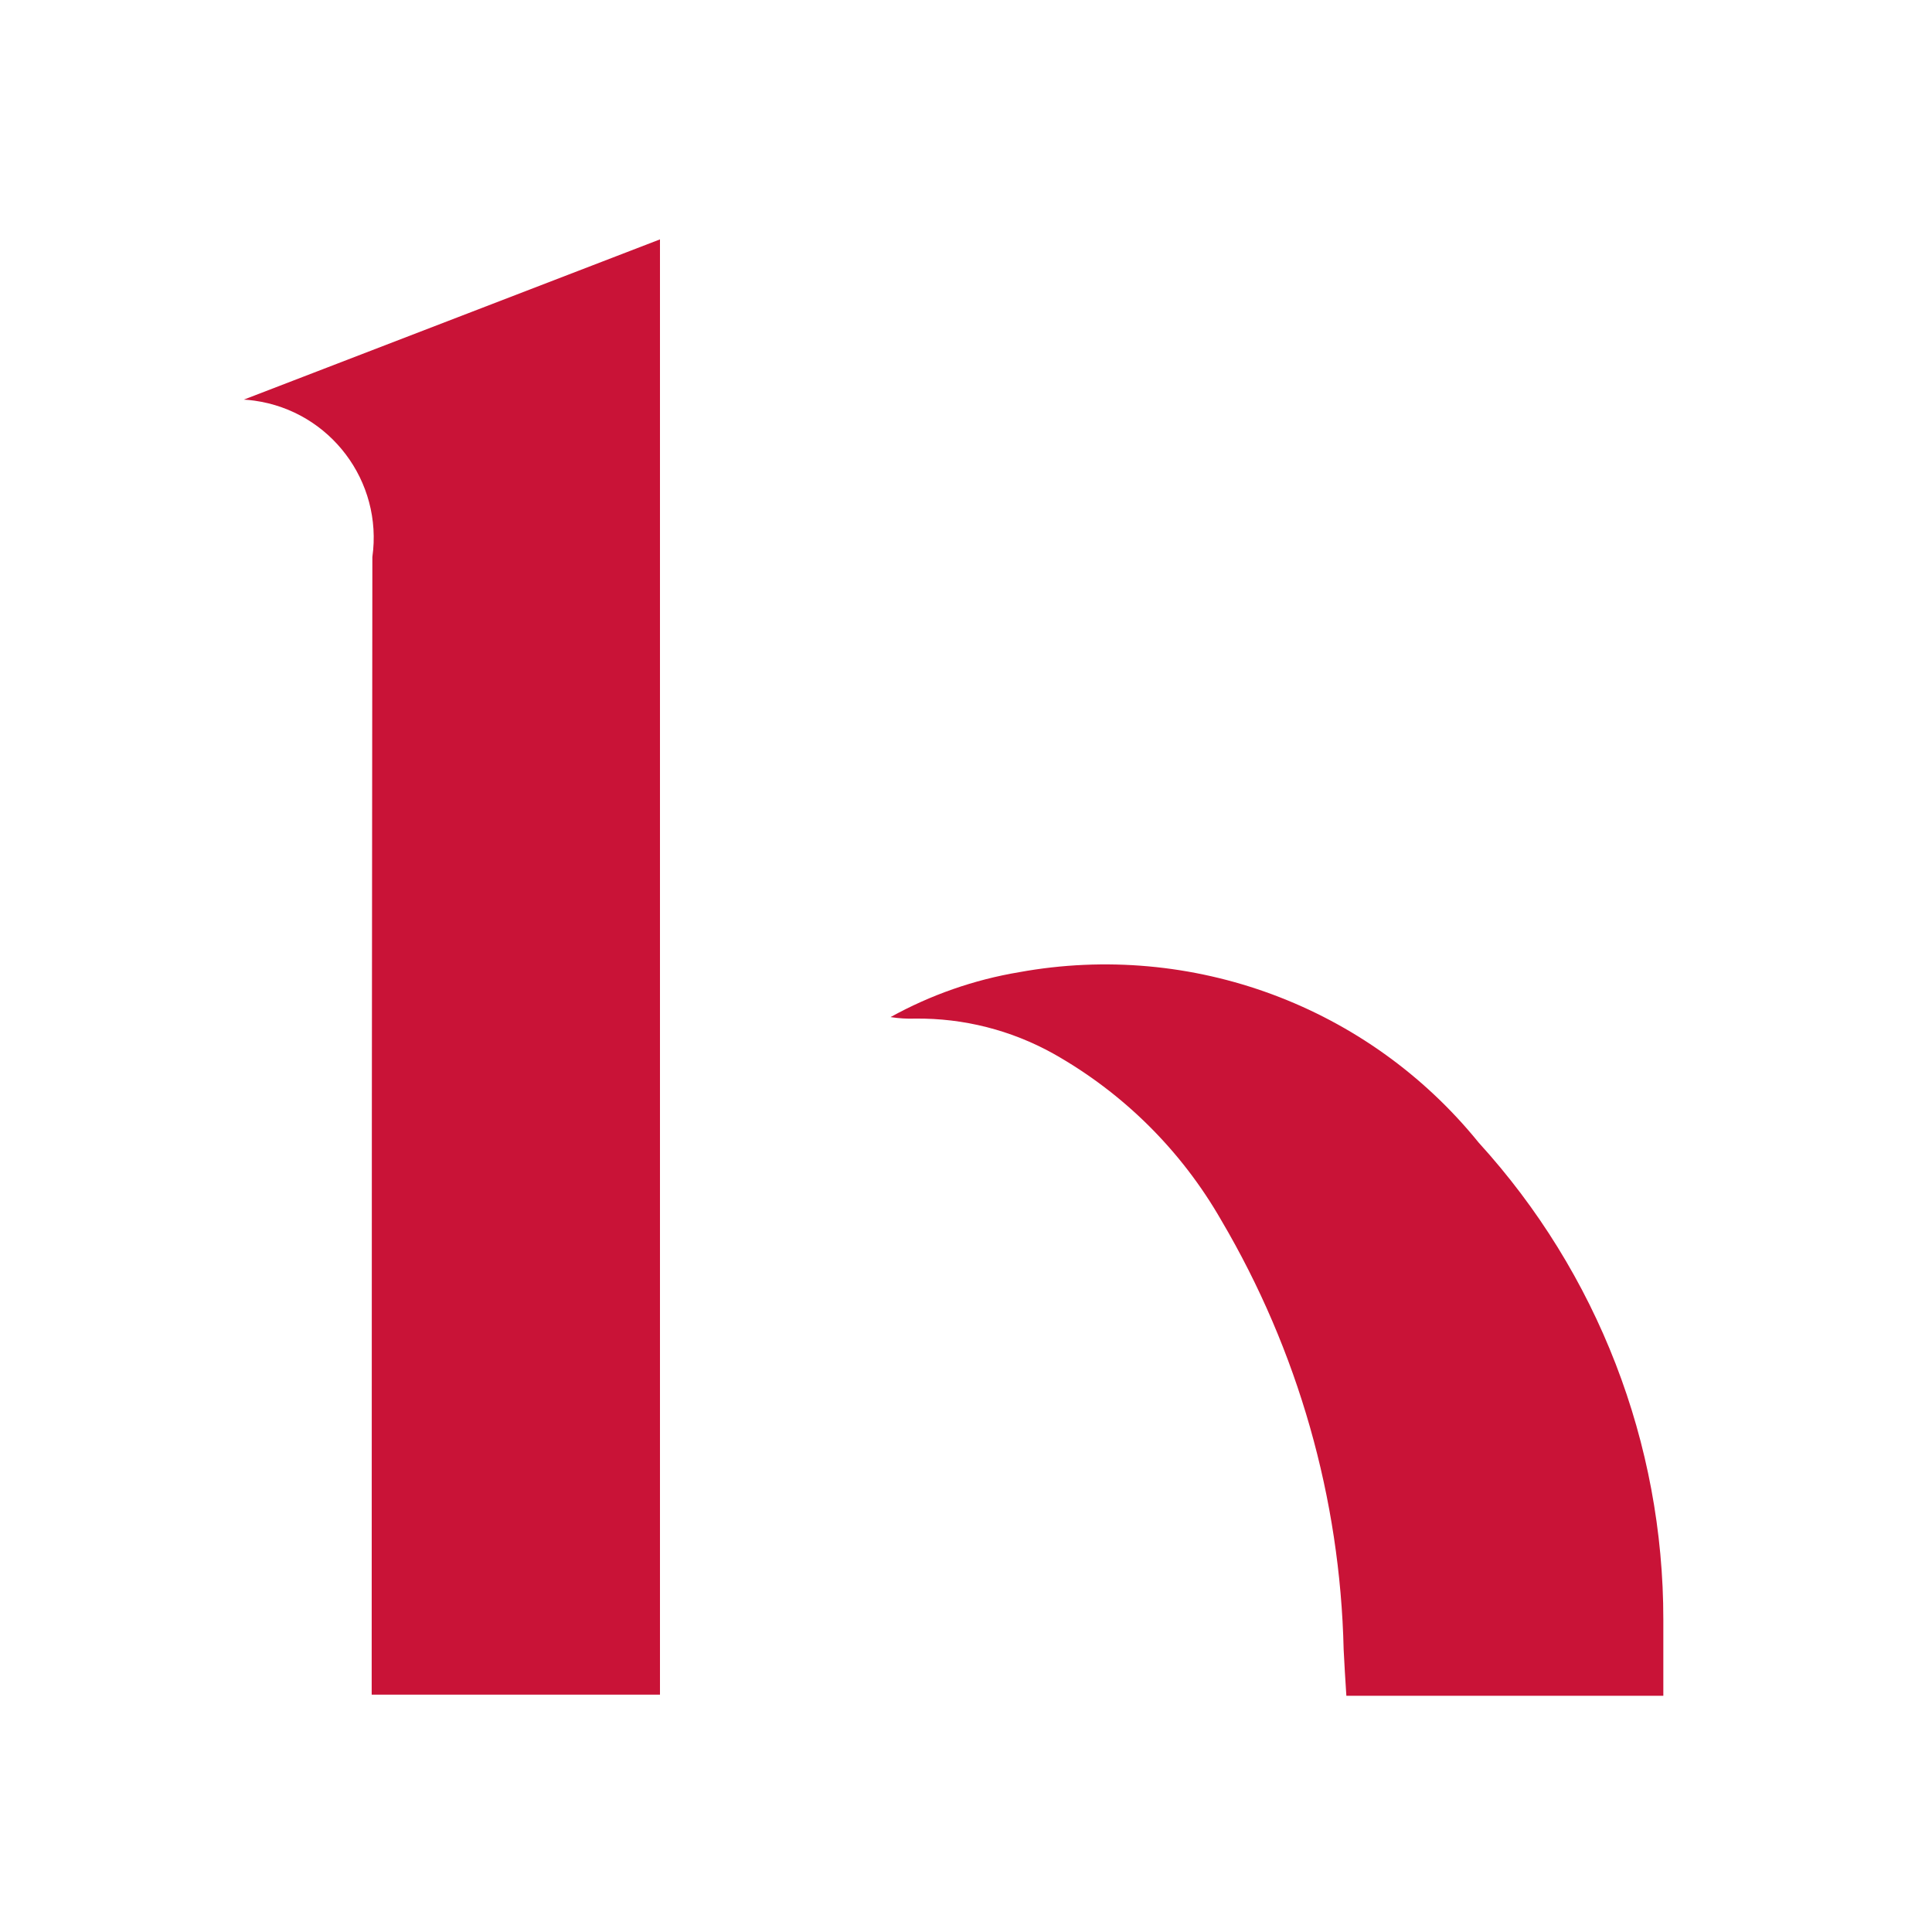 <svg xmlns="http://www.w3.org/2000/svg" id="uuid-de3ac2a9-4be7-41ba-bc6a-27a6173d2ba4" viewBox="0 0 256 256"><path d="M87.45,224.55H49.25v-3.42c0-49.13,.03-98.23,.09-147.32,1.41-10.03-5.58-19.31-15.62-20.72-.47-.07-.94-.11-1.41-.14l55.14-21.23V224.55Z" style="fill:#c91337;"></path><path d="M220.4,224.7h-42c-.13-2.12-.27-4.13-.36-6.14-.46-20.02-6.04-39.6-16.21-56.86-5.29-9.24-12.98-16.87-22.26-22.09-5.59-3.11-11.89-4.71-18.28-4.64-1.1,.04-2.2-.03-3.29-.2,5.3-2.93,11.06-4.95,17.04-5.95,22.9-4.17,46.25,4.49,60.9,22.59,15.75,17.28,24.48,39.83,24.46,63.22v10.05" style="fill:#c91337;"></path></svg>